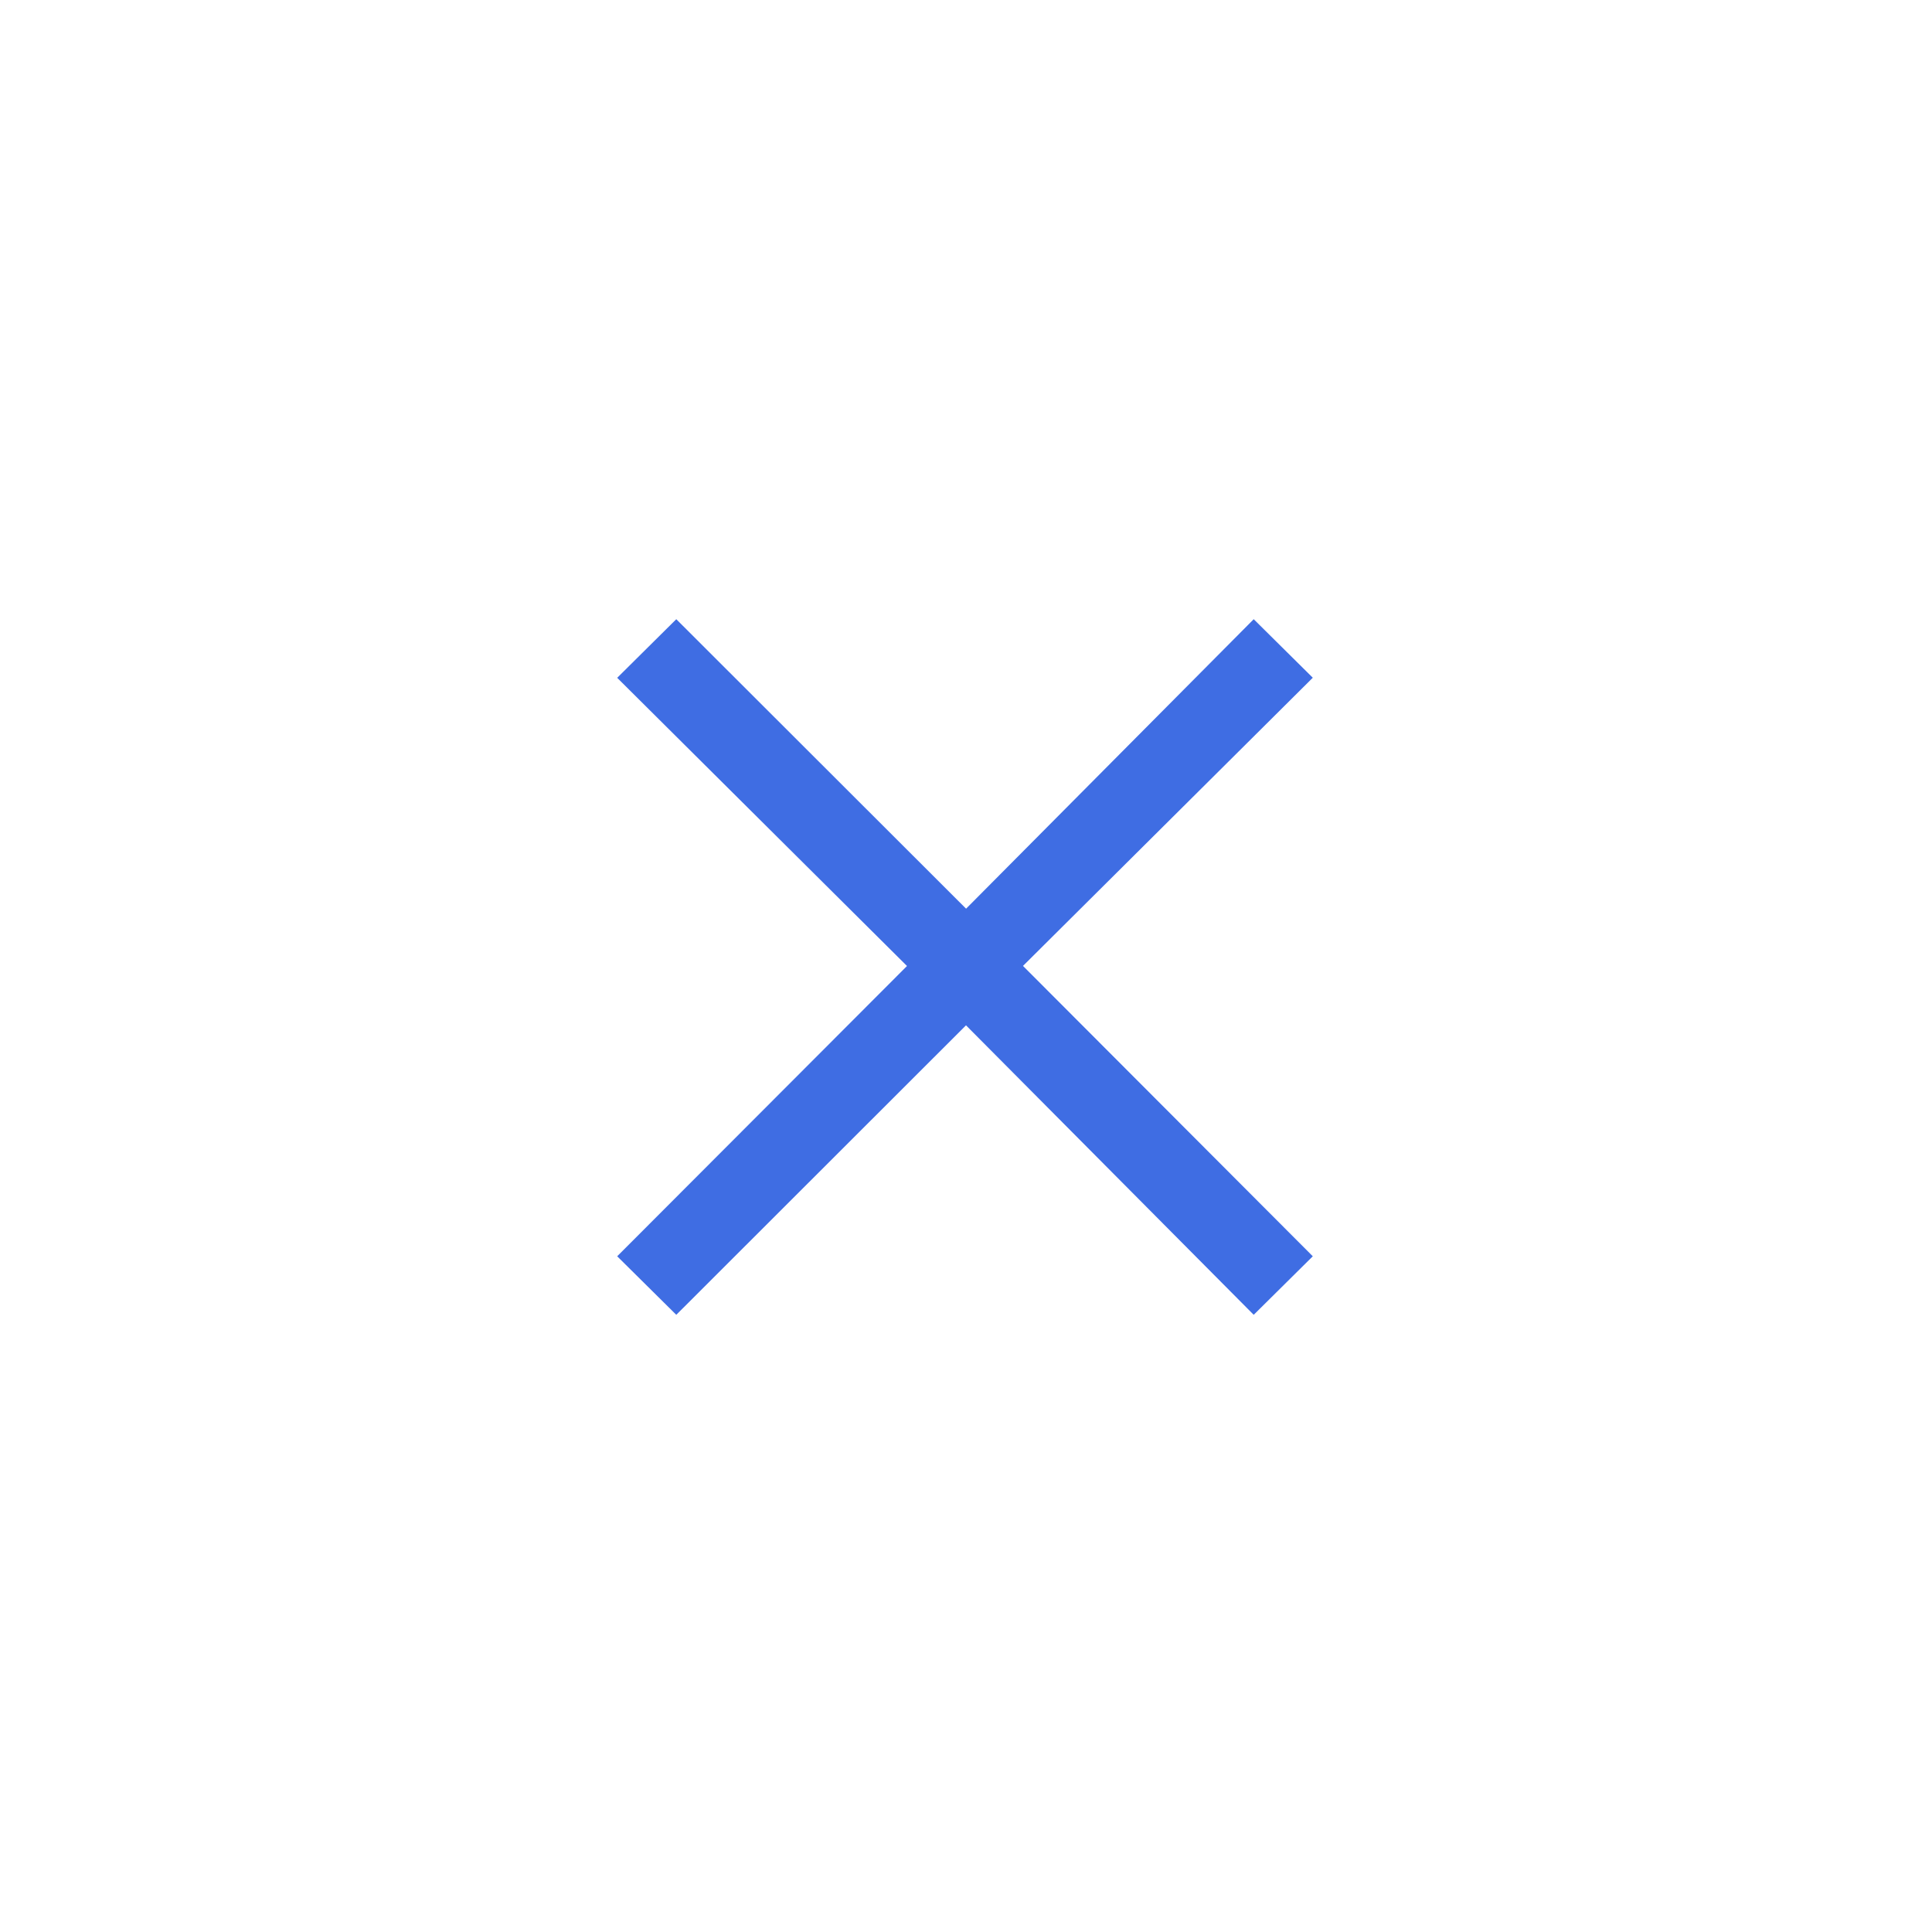 <?xml version="1.0" encoding="UTF-8"?> <svg xmlns="http://www.w3.org/2000/svg" width="24" height="24" viewBox="0 0 24 24" fill="none"> <path d="M8.401 16.333L7.667 15.606L11.267 12L7.667 8.42L8.401 7.692L12.001 11.288L15.574 7.692L16.308 8.419L12.708 11.999L16.308 15.606L15.574 16.333L12 12.737L8.401 16.333Z" fill="#3F6DE3"></path> </svg> 